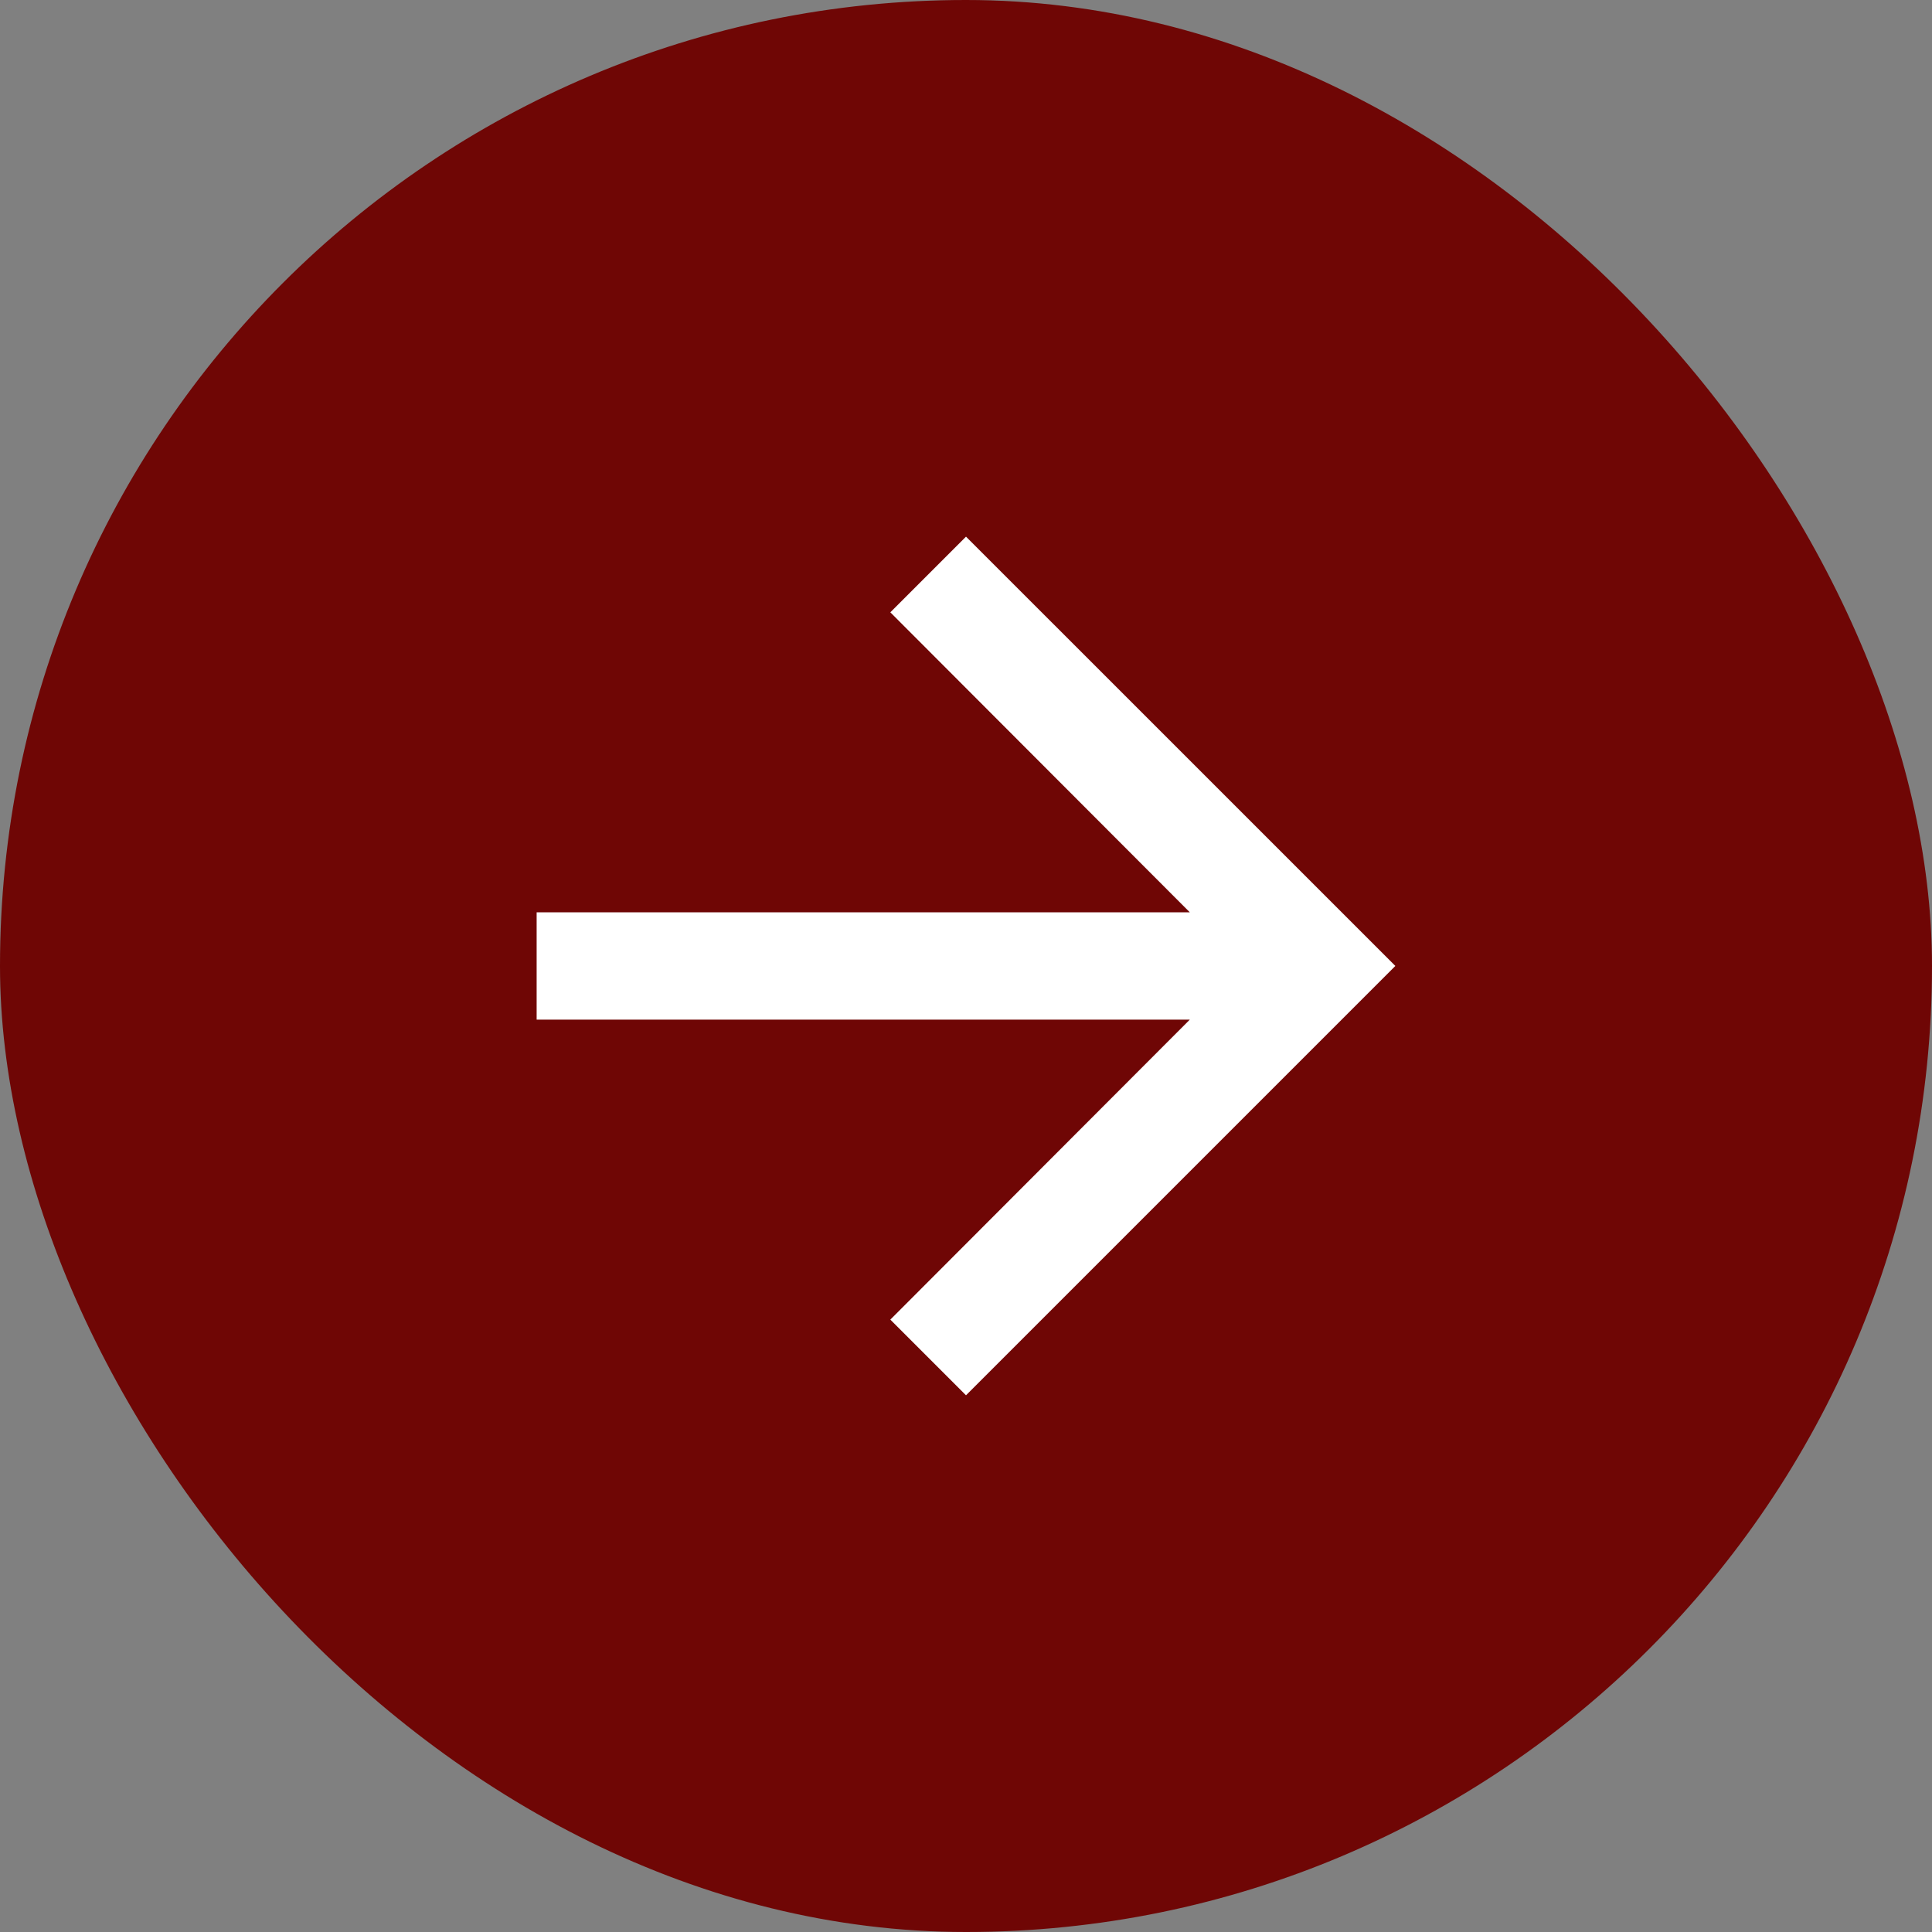 <svg xmlns="http://www.w3.org/2000/svg" width="30" height="30" viewBox="0 0 30 30"><rect x="0" y="0" width="30" height="30" fill="#808080" stroke="none"/><g transform="translate(-1269 -4367)"><rect width="30" height="30" rx="15" transform="translate(1269 4367)" fill="#6f0605"/><g transform="translate(1274 4372)"><path d="M0,0H20V20H0Z" fill="none"/><path d="M10.667,4,9.492,5.175l4.65,4.658H4V11.5H14.142l-4.65,4.658,1.175,1.175,6.667-6.667Z" transform="translate(-0.667 -0.667)" fill="#fff"/></g></g></svg>